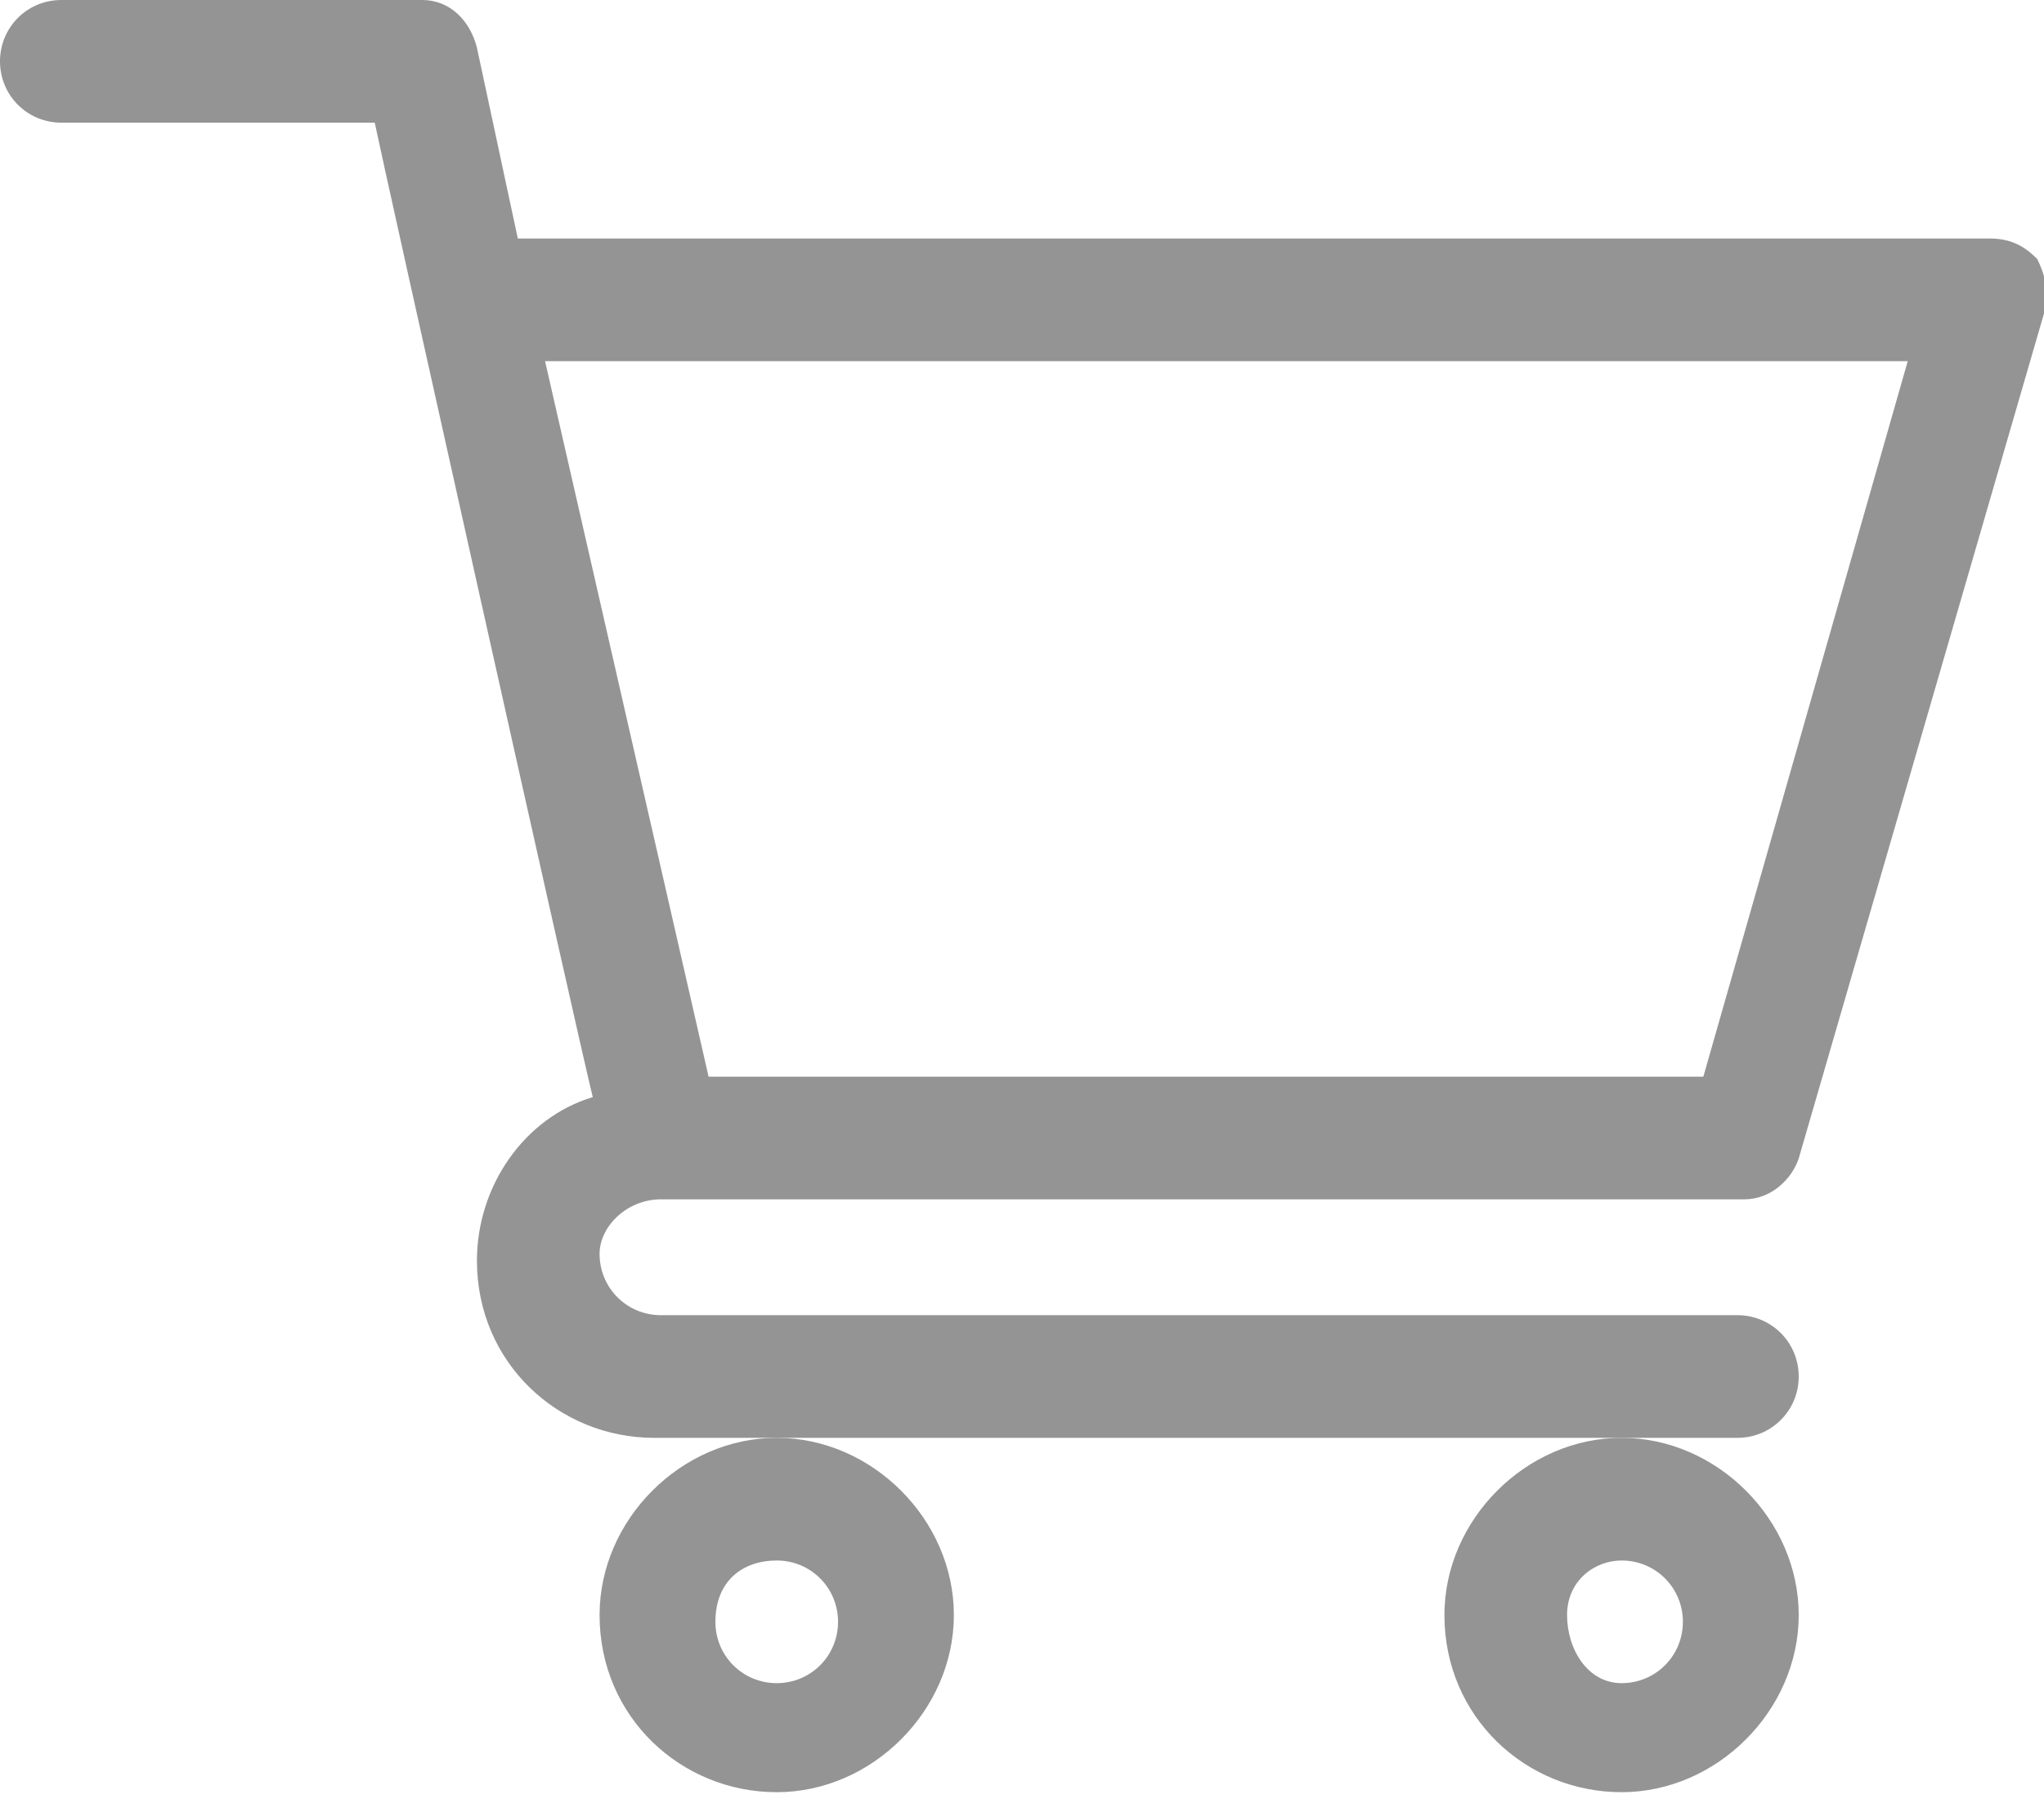 <?xml version="1.0" encoding="utf-8"?>
<!-- Generator: Adobe Illustrator 22.0.1, SVG Export Plug-In . SVG Version: 6.00 Build 0)  -->
<svg version="1.1" id="Capa_1" xmlns="http://www.w3.org/2000/svg" xmlns:xlink="http://www.w3.org/1999/xlink" x="0px" y="0px"
	 viewBox="0 0 30 26.4" style="enable-background:new 0 0 30 26.4;" xml:space="preserve">
<style type="text/css">
	.st0{fill:#959494;}
</style>
<path class="st0" d="M9.7,17.6L9.7,17.6L9.7,17.6h15.9c0.4,0,0.7-0.3,0.8-0.6L30,4.6c0.1-0.3,0-0.6-0.1-0.8
	c-0.2-0.2-0.4-0.3-0.7-0.3H7.6L7,0.7C6.9,0.3,6.6,0,6.2,0H0.9C0.4,0,0,0.4,0,0.9s0.4,0.9,0.9,0.9h4.6c0.1,0.5,3,13.5,3.2,14.3
	c-1,0.3-1.7,1.3-1.7,2.4c0,1.5,1.2,2.6,2.6,2.6h15.9c0.5,0,0.9-0.4,0.9-0.9s-0.4-0.9-0.9-0.9H9.7c-0.5,0-0.9-0.4-0.9-0.9
	C8.8,18,9.2,17.6,9.7,17.6z M28,5.3l-3,10.5H10.4L8,5.3H28z"/>
<path class="st0" d="M8.8,23.7c0,1.5,1.2,2.6,2.6,2.6s2.6-1.2,2.6-2.6s-1.2-2.6-2.6-2.6S8.8,22.3,8.8,23.7z M11.4,22.9
	c0.5,0,0.9,0.4,0.9,0.9s-0.4,0.9-0.9,0.9s-0.9-0.4-0.9-0.9C10.5,23.2,10.9,22.9,11.4,22.9z"/>
<path class="st0" d="M21.2,23.7c0,1.5,1.2,2.6,2.6,2.6s2.6-1.2,2.6-2.6s-1.2-2.6-2.6-2.6S21.2,22.3,21.2,23.7z M23.8,22.9
	c0.5,0,0.9,0.4,0.9,0.9s-0.4,0.9-0.9,0.9s-0.8-0.5-0.8-1S23.4,22.9,23.8,22.9z"/>
</svg>
